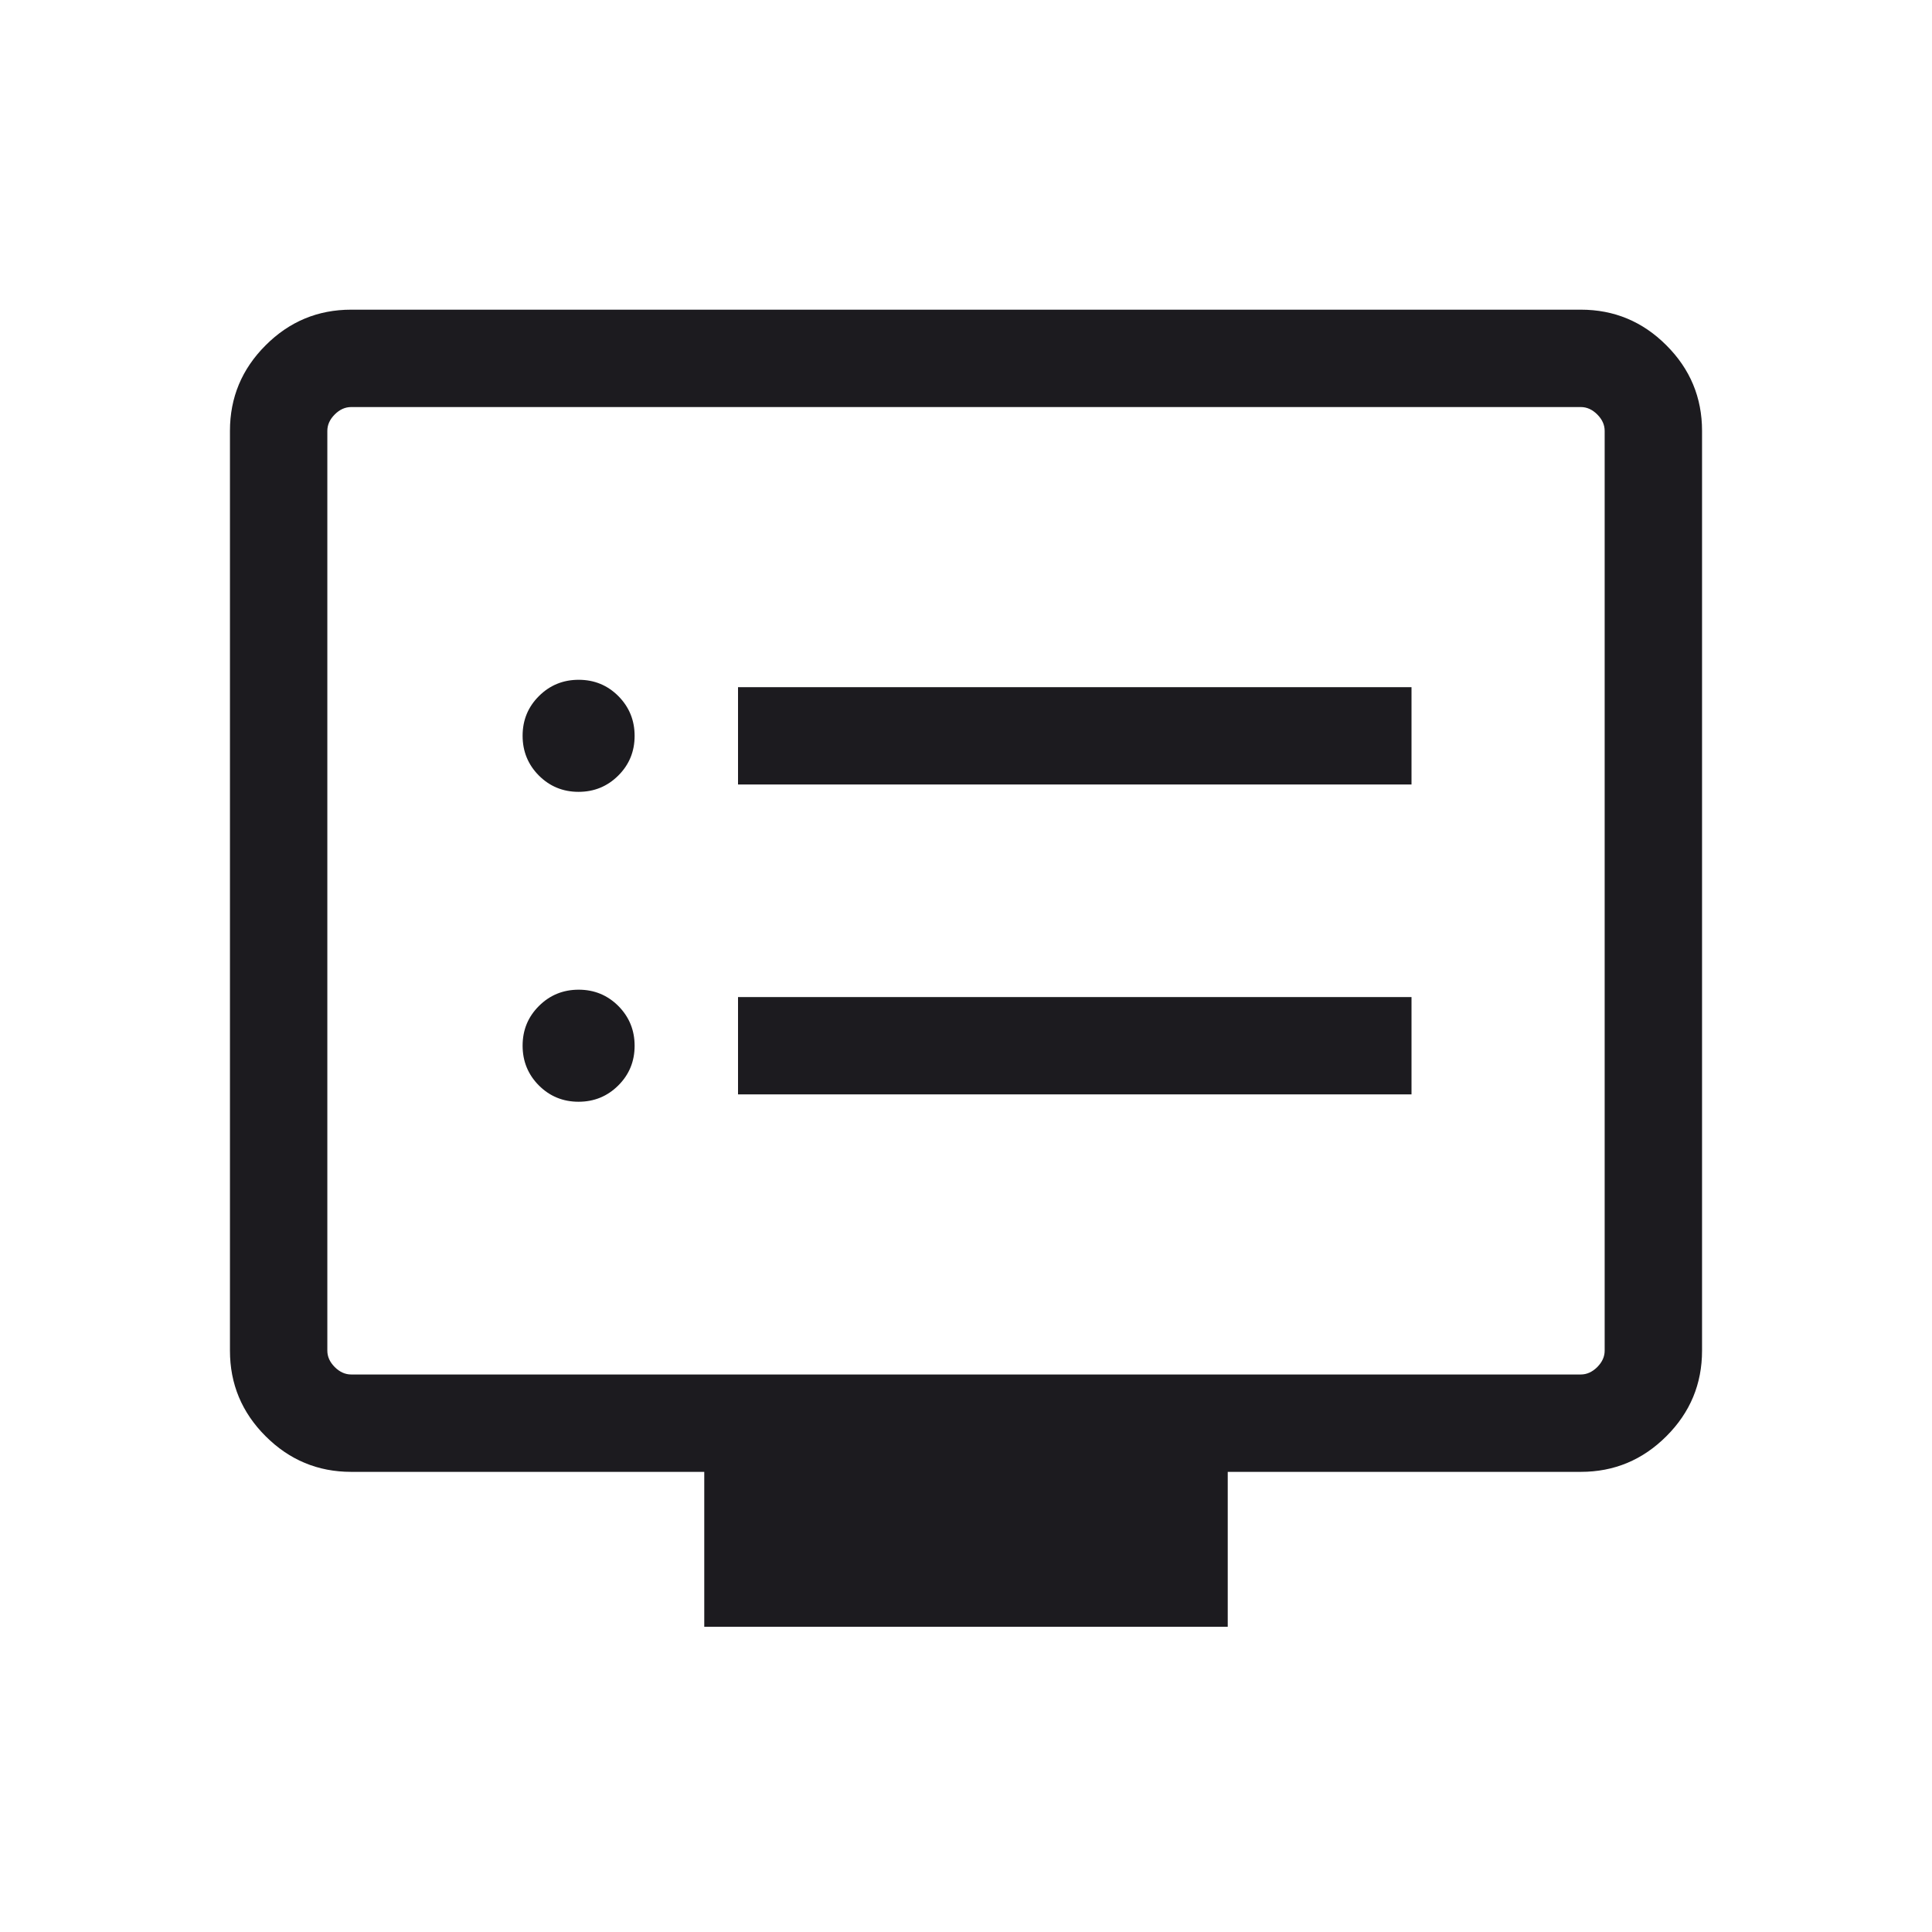 <svg width="42" height="42" viewBox="0 0 42 42" fill="none" xmlns="http://www.w3.org/2000/svg">
<mask id="mask0_9780_21536" style="mask-type:alpha" maskUnits="userSpaceOnUse" x="0" y="0" width="42" height="42">
<rect x="0.789" y="0.837" width="40.423" height="40.423" fill="#D9D9D9"/>
</mask>
<g mask="url(#mask0_9780_21536)">
<path d="M12.577 23.951C12.916 23.951 13.204 23.833 13.441 23.597C13.678 23.361 13.796 23.074 13.796 22.734C13.796 22.395 13.678 22.107 13.443 21.87C13.207 21.634 12.919 21.515 12.58 21.515C12.241 21.515 11.953 21.633 11.716 21.869C11.479 22.105 11.361 22.392 11.361 22.732C11.361 23.071 11.479 23.359 11.714 23.596C11.95 23.832 12.238 23.951 12.577 23.951ZM12.577 17.214C12.916 17.214 13.204 17.096 13.441 16.86C13.678 16.624 13.796 16.337 13.796 15.997C13.796 15.658 13.678 15.37 13.443 15.133C13.207 14.896 12.919 14.778 12.58 14.778C12.241 14.778 11.953 14.896 11.716 15.132C11.479 15.368 11.361 15.655 11.361 15.995C11.361 16.334 11.479 16.622 11.714 16.859C11.95 17.095 12.238 17.214 12.577 17.214ZM16.044 23.791H30.685V21.675H16.044V23.791ZM16.044 17.054H30.685V14.938H16.044V17.054ZM15.31 35.365V31.997H7.634C6.91 31.997 6.29 31.738 5.774 31.222C5.257 30.706 4.999 30.086 4.999 29.362V9.367C4.999 8.643 5.257 8.023 5.774 7.507C6.29 6.99 6.91 6.732 7.634 6.732H34.366C35.09 6.732 35.71 6.99 36.226 7.507C36.743 8.023 37.001 8.643 37.001 9.367V29.362C37.001 30.086 36.743 30.706 36.226 31.222C35.71 31.738 35.09 31.997 34.366 31.997H26.69V35.365H15.31ZM7.634 29.88H34.366C34.496 29.88 34.615 29.826 34.723 29.719C34.831 29.61 34.884 29.492 34.884 29.362V9.367C34.884 9.237 34.831 9.118 34.723 9.01C34.615 8.902 34.496 8.849 34.366 8.849H7.634C7.504 8.849 7.385 8.902 7.277 9.01C7.169 9.118 7.116 9.237 7.116 9.367V29.362C7.116 29.492 7.169 29.61 7.277 29.719C7.385 29.826 7.504 29.88 7.634 29.88Z" fill="#1C1B1F"/>
</g>
</svg>
